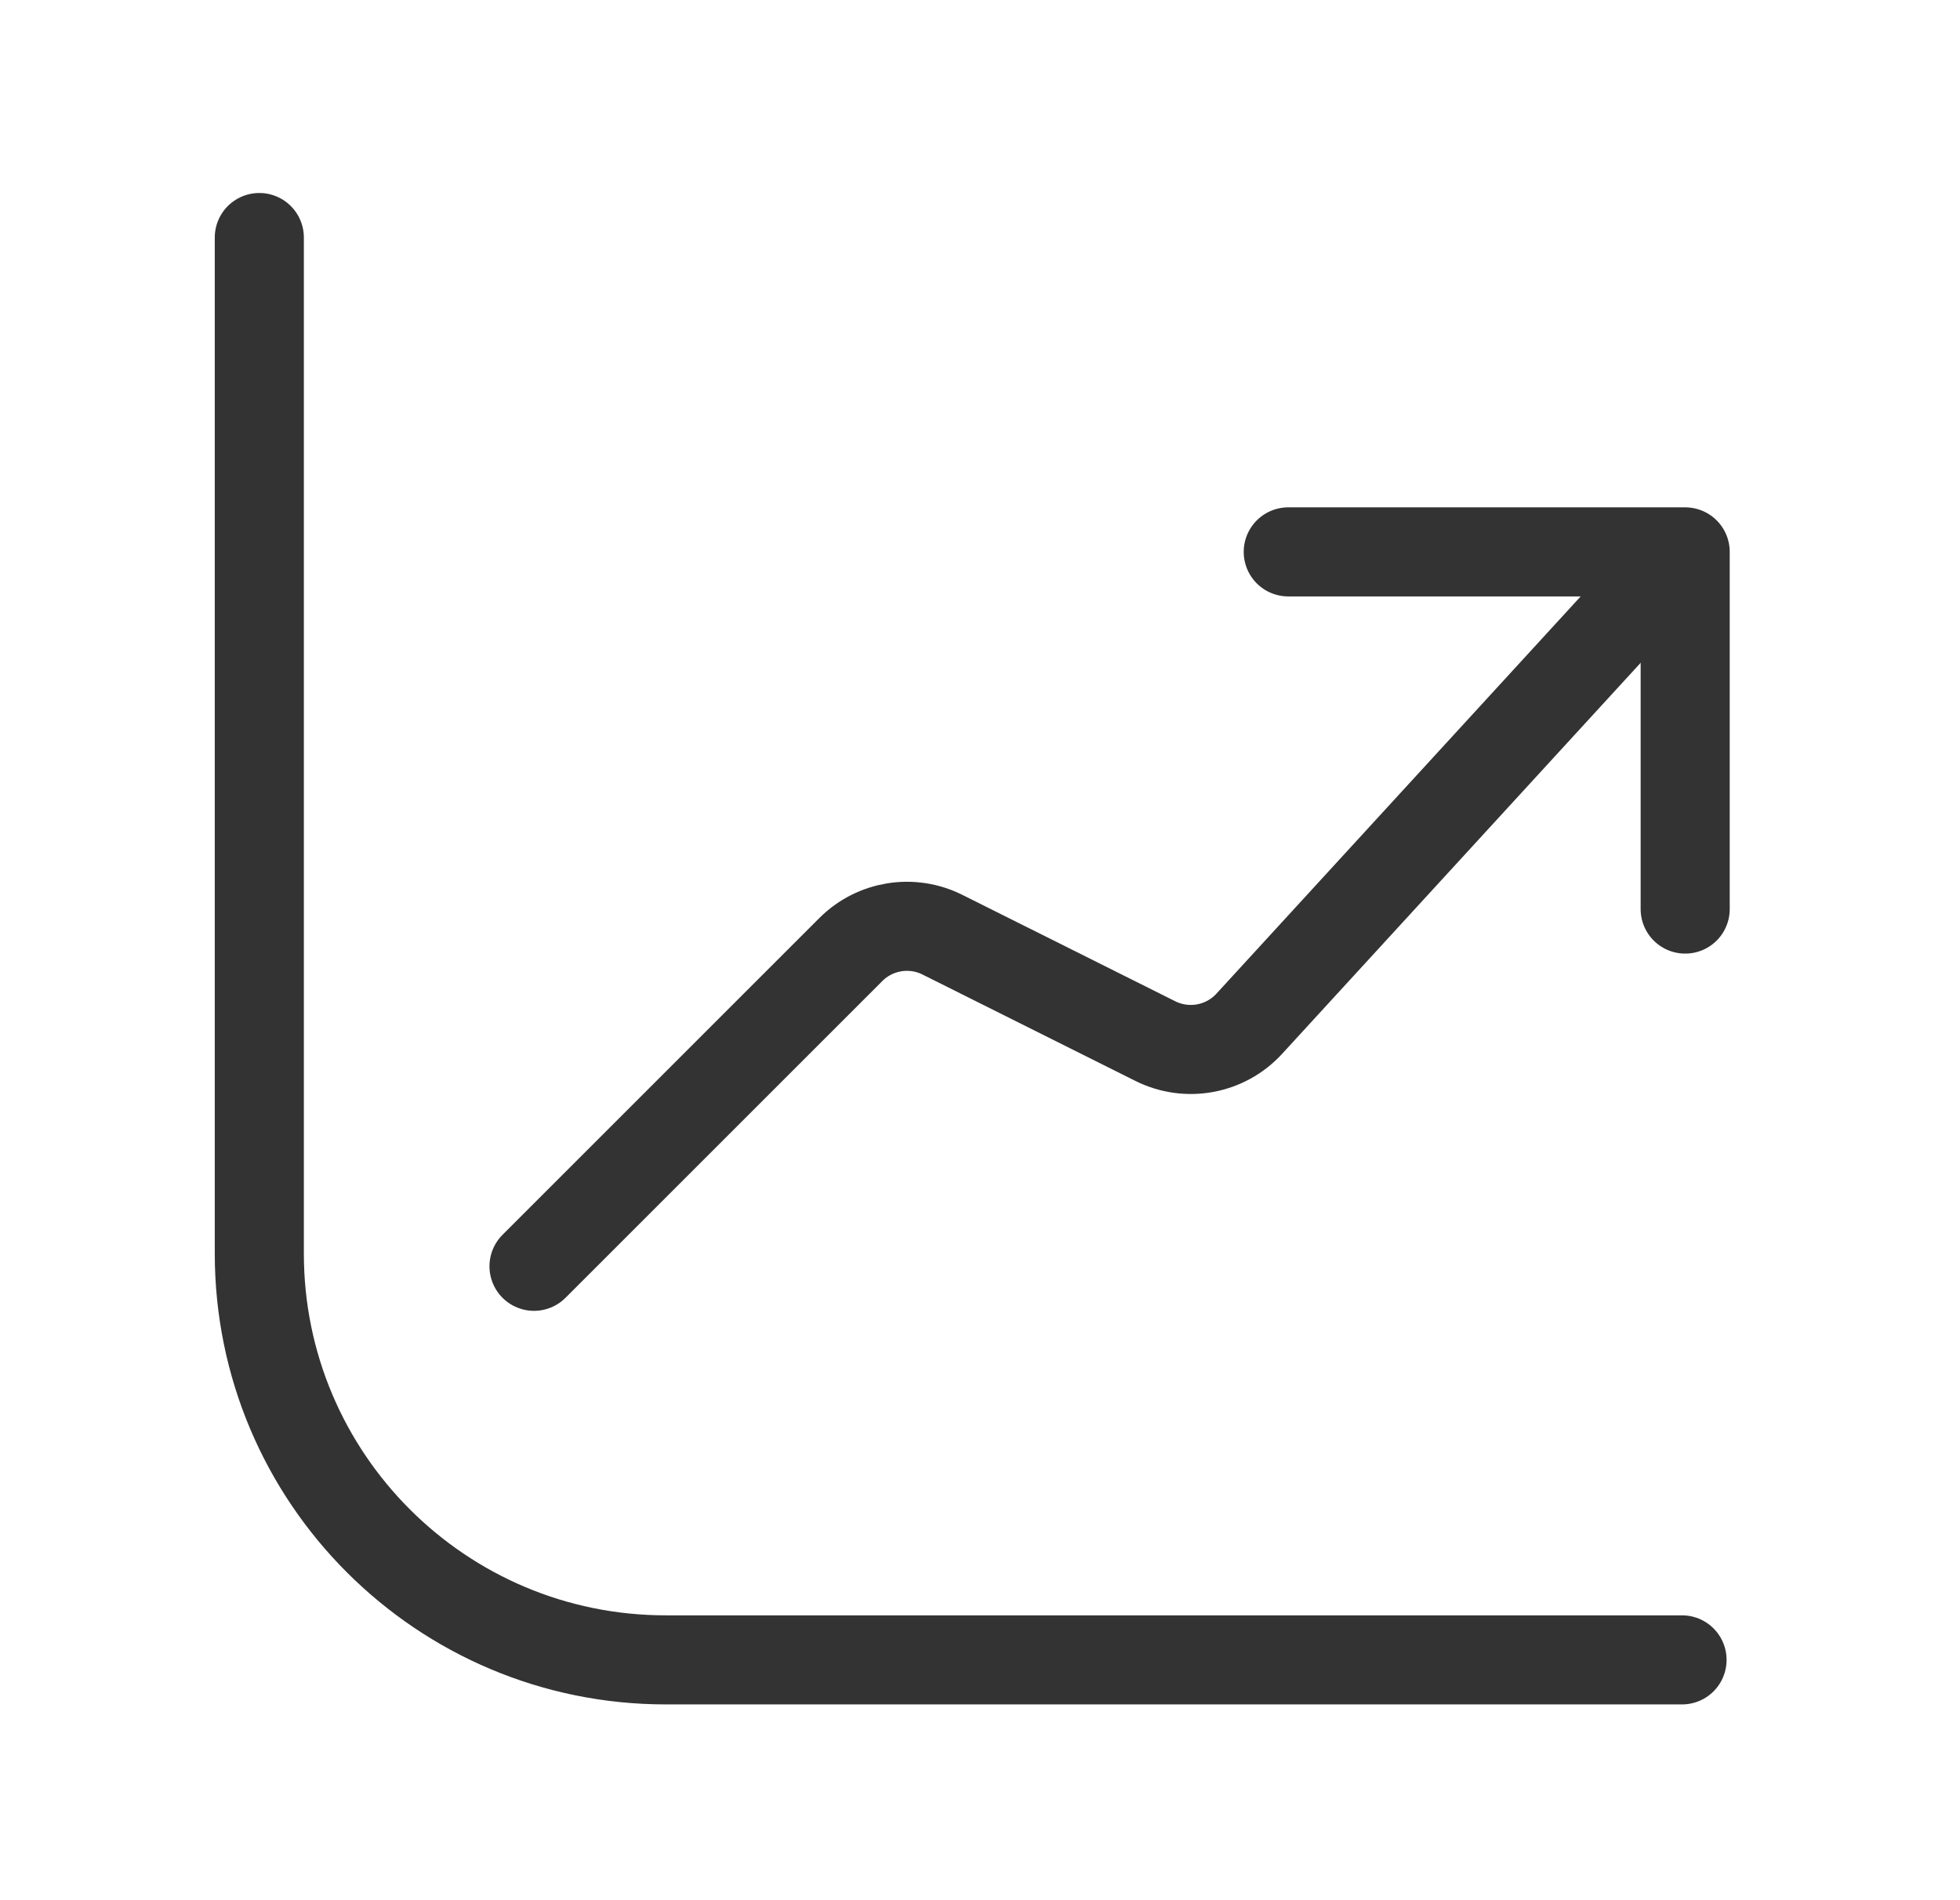 <svg width="33" height="32" viewBox="0 0 33 32" fill="none" xmlns="http://www.w3.org/2000/svg">
<path d="M28.32 27.953H11.21C7.43 27.953 4.366 24.889 4.366 21.11V4" stroke="#333333" stroke-width="1.5" stroke-linecap="round" stroke-linejoin="round"/>
<path d="M8.991 21.325L14.325 15.991C14.732 15.584 15.353 15.483 15.868 15.741L19.451 17.532C19.985 17.799 20.631 17.68 21.034 17.24L27.705 9.963" stroke="#333333" stroke-width="1.5" stroke-linecap="round" stroke-linejoin="round"/>
<path d="M21.69 9.294H28.373V15.309" stroke="#333333" stroke-width="1.5" stroke-linecap="round" stroke-linejoin="round"/>
</svg>
